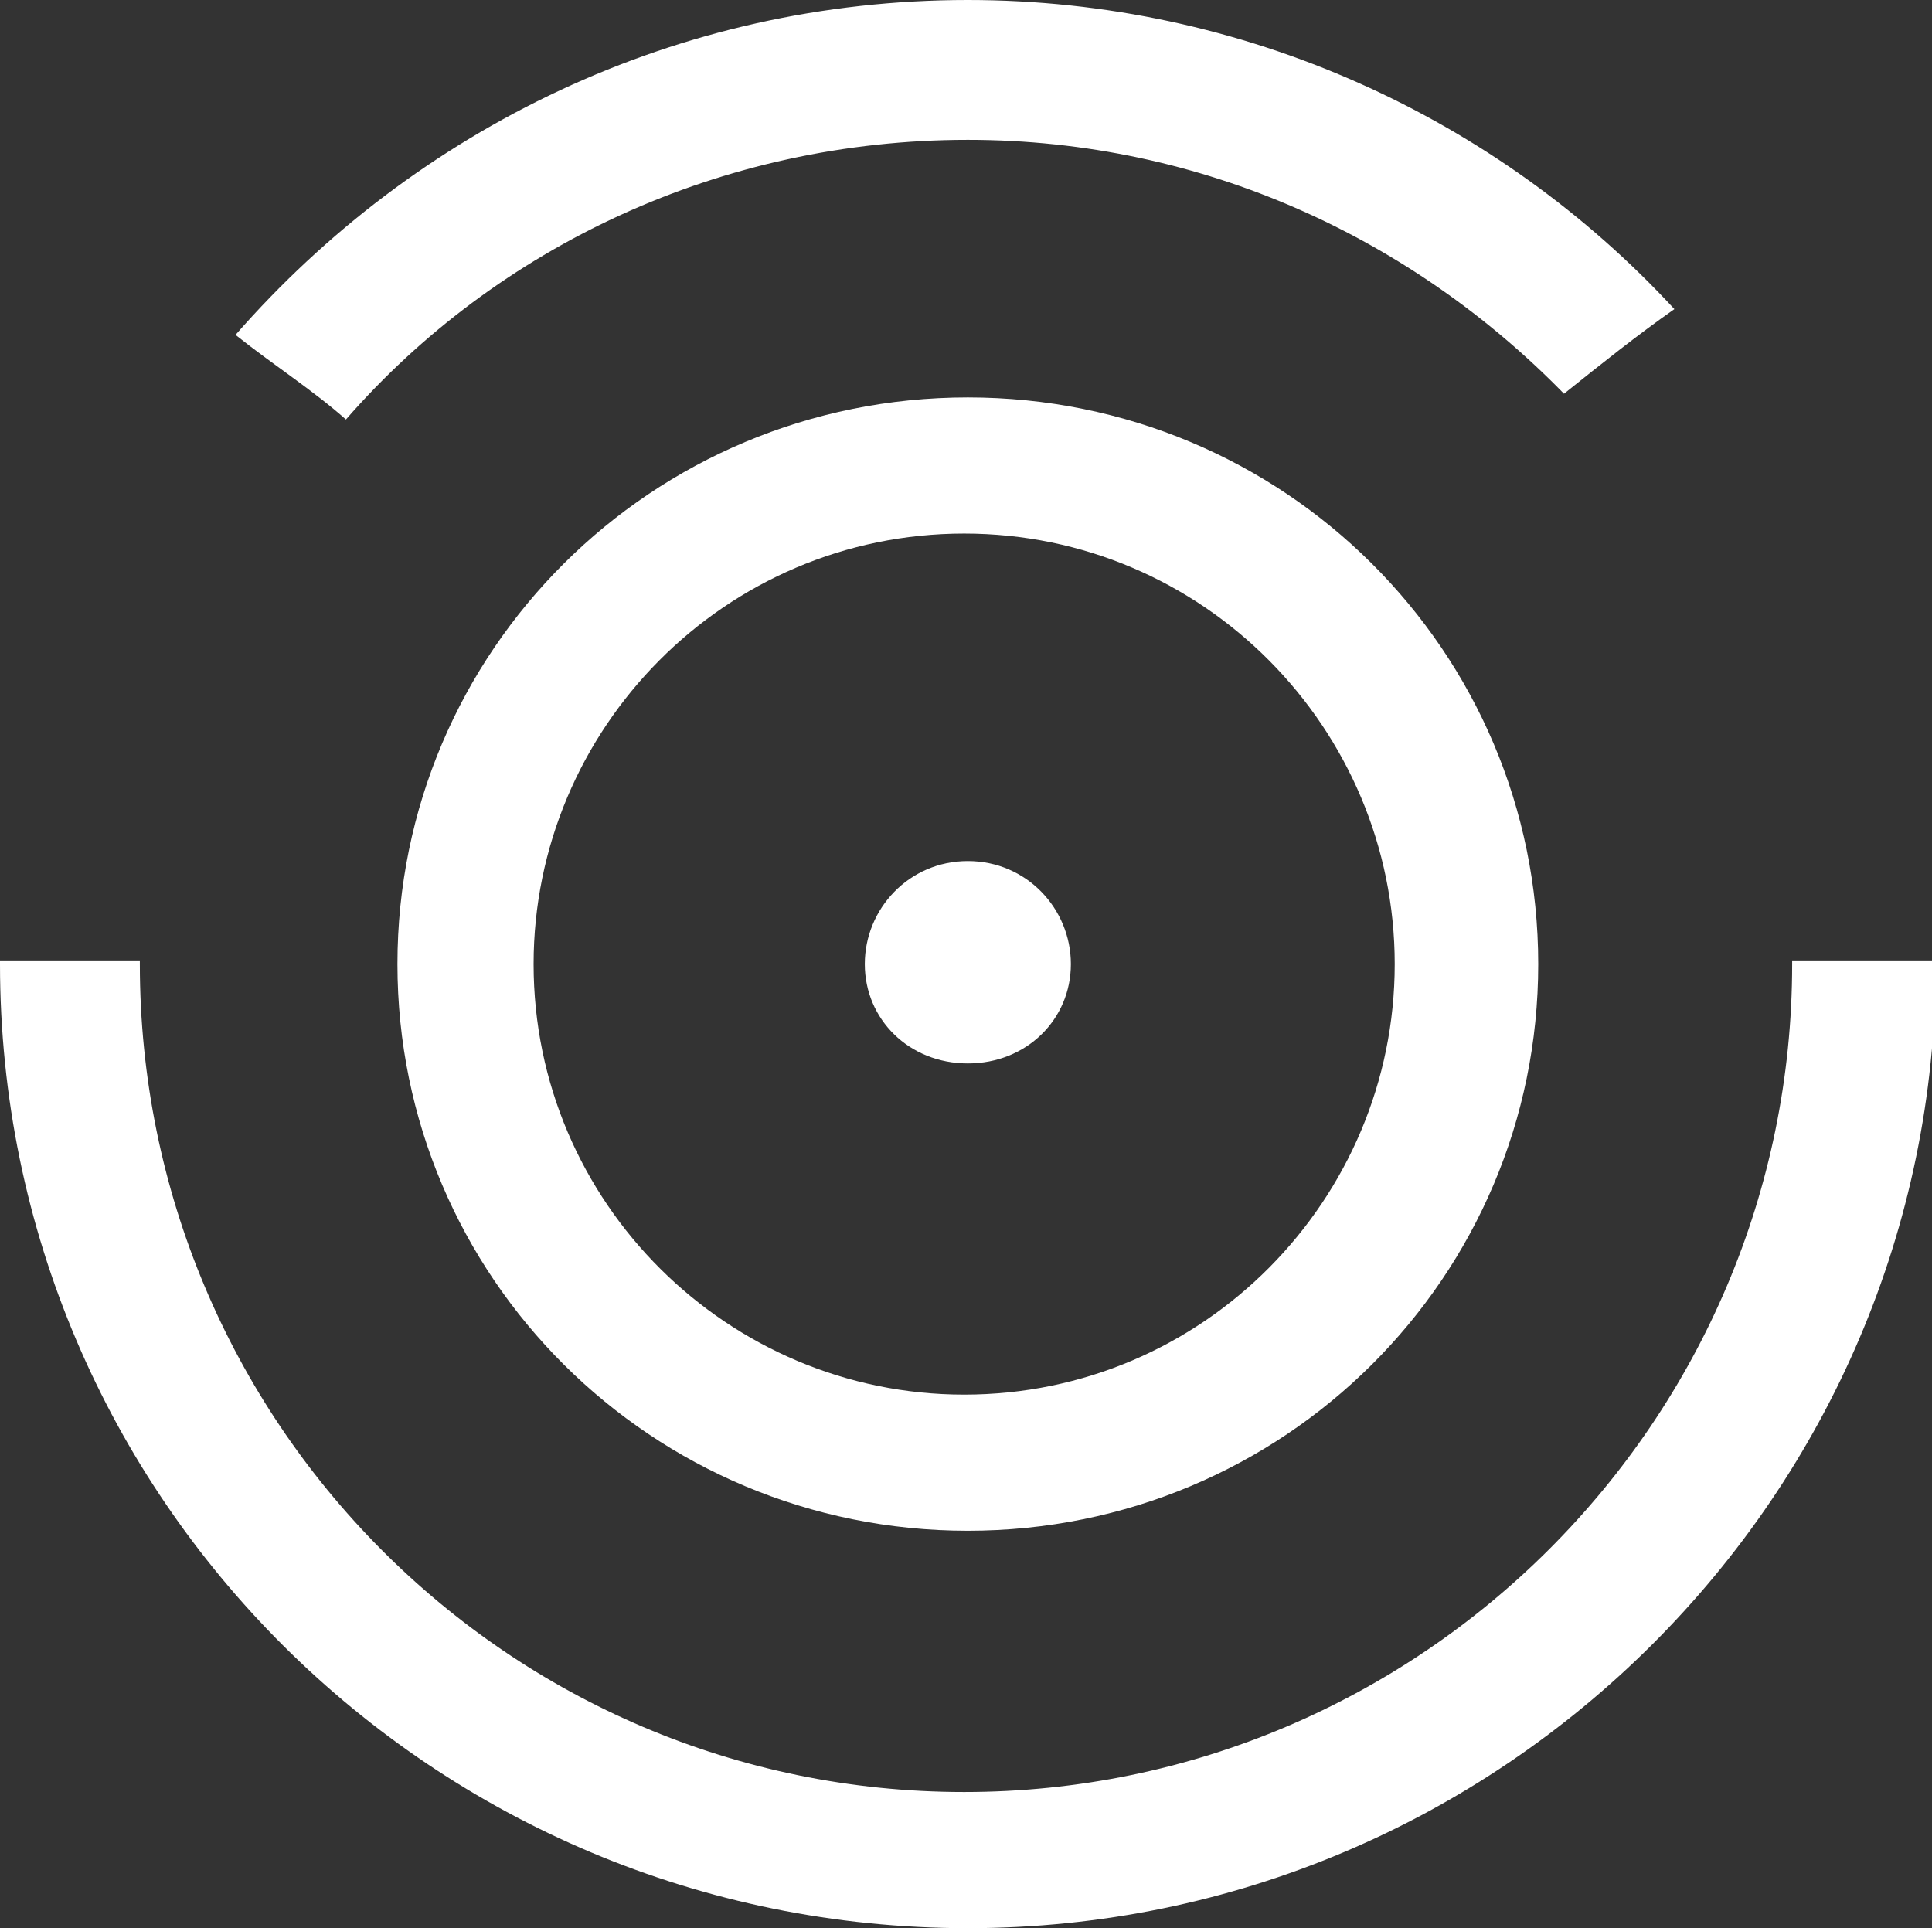 <?xml version="1.0" encoding="utf-8"?>
<!-- Generator: Adobe Illustrator 19.0.0, SVG Export Plug-In . SVG Version: 6.00 Build 0)  -->
<svg version="1.1" id="Layer_1" xmlns="http://www.w3.org/2000/svg" xmlns:xlink="http://www.w3.org/1999/xlink" x="0px" y="0px"
	 viewBox="0 0 52.5 52.4" style="enable-background:new 0 0 52.5 52.4;" xml:space="preserve">
<rect x="0" y="0" width="52.5" height="52.4" fill="#333333" stroke="none"/>
<style type="text/css">
	.st0{fill:#FFFFFF;}
	.st1{fill-rule:evenodd;clip-rule:evenodd;fill:#FFFFFF;}
</style>
<g>
	<path class="st0" d="M52.5,26.1h-3.8v0.1c0,12.4-10.1,22.5-22.5,22.5S3.8,38.6,3.8,26.2l0-0.1H0l0,0.1c0,14.5,11.8,26.2,26.3,26.2
		c14.5,0,26.3-11.8,26.3-26.2V26.1z"/>
	<path class="st0" d="M26.3,3.8c6.4,0,12.1,2.7,16.2,6.9c1-0.8,2-1.6,3-2.3C40.7,3.2,33.8,0,26.3,0c-7.9,0-15,3.5-19.9,9.1
		c1,0.8,2.1,1.5,3,2.3C13.5,6.7,19.6,3.8,26.3,3.8z"/>
	<path class="st1" d="M37.9,26.2c0,6.4-5.2,11.7-11.7,11.7c-6.4,0-11.7-5.2-11.7-11.7c0-6.4,5.2-11.7,11.7-11.7
		C32.7,14.5,37.9,19.8,37.9,26.2z M10.8,26.2c0,8.5,6.9,15.4,15.5,15.4s15.5-6.9,15.5-15.4c0-8.5-6.9-15.4-15.5-15.4
		S10.8,17.7,10.8,26.2z"/>
	<path class="st0" d="M23.5,26.2c0,1.5,1.2,2.7,2.8,2.7s2.8-1.2,2.8-2.7c0-1.5-1.2-2.8-2.8-2.8S23.5,24.7,23.5,26.2z"/>
</g>
</svg>
